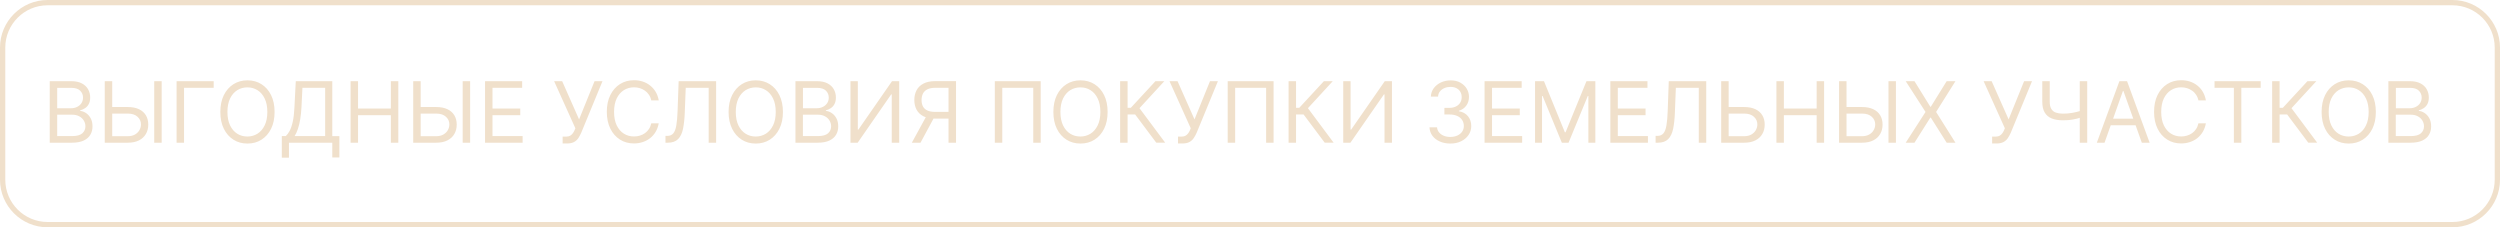<?xml version="1.0" encoding="UTF-8"?> <svg xmlns="http://www.w3.org/2000/svg" id="_Слой_2" data-name="Слой_2" width="473" height="43" viewBox="0 0 473 43"><defs><style> .cls-1 { fill: #f0e0cb; } </style></defs><g id="_Слой_1-2" data-name="Слой_1"><g><path class="cls-1" d="M464,43H9c-4.96,0-9-4.04-9-9V9C0,4.04,4.04,0,9,0h455c4.96,0,9,4.04,9,9v25c0,4.96-4.04,9-9,9ZM9,1C4.59,1,1,4.59,1,9v25c0,4.41,3.59,8,8,8h455c4.41,0,8-3.59,8-8V9c0-4.41-3.59-8-8-8H9Z"></path><path class="cls-1" d="M9.41,27v-11.64h4.07c.81,0,1.48.14,2.01.42.53.28.92.65,1.18,1.12.26.47.39.98.39,1.55,0,.5-.09.91-.27,1.24-.17.33-.4.58-.69.77-.28.19-.59.33-.93.42v.11c.36.02.71.15,1.07.38s.66.55.9.98c.24.43.36.94.36,1.56s-.13,1.11-.4,1.57c-.26.47-.68.83-1.26,1.11-.57.27-1.32.41-2.23.41h-4.21ZM10.82,25.75h2.8c.92,0,1.57-.18,1.96-.53.39-.36.58-.8.58-1.31,0-.39-.1-.76-.3-1.09-.2-.34-.49-.61-.86-.81-.37-.2-.81-.31-1.32-.31h-2.86v4.04ZM10.82,20.48h2.61c.42,0,.81-.08,1.15-.25.34-.17.62-.4.82-.7.2-.3.31-.66.31-1.07,0-.51-.18-.95-.54-1.3-.36-.36-.92-.54-1.69-.54h-2.66v3.86ZM20.86,20.25h3.32c.83,0,1.54.14,2.11.41.58.27,1.01.66,1.31,1.15.3.5.45,1.08.45,1.76s-.15,1.27-.45,1.78c-.3.51-.73.92-1.31,1.21-.57.29-1.28.44-2.11.44h-4.36v-11.64h1.41v10.41h2.96c.53,0,.98-.11,1.35-.32.37-.22.65-.49.84-.83.19-.34.29-.7.29-1.08,0-.56-.21-1.04-.64-1.44-.43-.4-1.04-.61-1.84-.61h-3.32v-1.25ZM30.59,15.36v11.64h-1.41v-11.64h1.41ZM40.43,15.36v1.25h-5.61v10.39h-1.41v-11.64h7.02ZM51.95,21.18c0,1.23-.22,2.29-.66,3.18-.44.89-1.05,1.58-1.82,2.07-.77.49-1.65.73-2.65.73s-1.88-.24-2.65-.73-1.38-1.17-1.82-2.07c-.44-.89-.66-1.96-.66-3.18s.22-2.29.66-3.18c.44-.89,1.05-1.58,1.82-2.07s1.65-.73,2.65-.73,1.88.24,2.65.73c.77.49,1.38,1.17,1.82,2.07.44.89.66,1.96.66,3.18ZM50.58,21.18c0-1.01-.17-1.86-.51-2.55-.33-.69-.79-1.22-1.36-1.57-.57-.36-1.2-.53-1.91-.53s-1.34.18-1.91.53c-.57.36-1.02.88-1.36,1.57-.33.69-.5,1.54-.5,2.55s.17,1.86.5,2.55c.34.69.79,1.22,1.36,1.57.57.36,1.21.53,1.91.53s1.34-.18,1.91-.53c.57-.36,1.02-.88,1.36-1.57.34-.69.51-1.54.51-2.55ZM53.32,29.82v-4.07h.75c.26-.24.5-.57.73-.99.23-.43.43-1.01.59-1.73.16-.72.27-1.64.32-2.75l.25-4.91h6.91v10.39h1.34v4.04h-1.34v-2.79h-8.2v2.82h-1.34ZM55.75,25.75h5.77v-9.14h-4.3l-.18,3.66c-.05.85-.12,1.62-.24,2.31-.11.68-.26,1.29-.44,1.82-.18.53-.38.98-.62,1.35ZM66.33,27v-11.64h1.41v5.18h6.21v-5.18h1.41v11.64h-1.41v-5.21h-6.21v5.21h-1.41ZM79.22,20.25h3.32c.83,0,1.54.14,2.11.41.58.27,1.01.66,1.31,1.15.3.5.45,1.08.45,1.76s-.15,1.27-.45,1.78c-.29.51-.73.92-1.31,1.21-.57.29-1.27.44-2.11.44h-4.36v-11.64h1.41v10.41h2.95c.53,0,.98-.11,1.35-.32.37-.22.65-.49.84-.83.19-.34.29-.7.29-1.08,0-.56-.21-1.04-.64-1.44-.43-.4-1.04-.61-1.84-.61h-3.32v-1.25ZM88.95,15.36v11.64h-1.41v-11.64h1.41ZM91.77,27v-11.64h7.02v1.25h-5.61v3.93h5.25v1.25h-5.25v3.96h5.7v1.25h-7.11ZM106.45,27.16v-1.32h.73c.28,0,.51-.06.7-.17.19-.11.35-.25.48-.43.13-.17.24-.36.32-.54l.18-.43-4.02-8.91h1.52l3.2,7.23,2.93-7.23h1.5l-4.02,9.75c-.16.36-.34.7-.54,1.01-.2.31-.48.56-.82.75-.35.19-.81.28-1.4.28h-.75ZM124.63,19h-1.41c-.08-.4-.23-.76-.44-1.07-.21-.31-.46-.57-.75-.77-.29-.21-.62-.37-.97-.48s-.73-.16-1.11-.16c-.7,0-1.34.18-1.91.53-.57.36-1.02.88-1.36,1.57-.33.69-.5,1.54-.5,2.55s.17,1.86.5,2.55c.34.69.79,1.22,1.36,1.57.57.36,1.21.53,1.91.53.39,0,.76-.05,1.11-.16s.68-.26.97-.47c.29-.21.54-.47.75-.78.21-.31.35-.67.44-1.07h1.41c-.11.59-.3,1.13-.58,1.6-.28.47-.63.87-1.05,1.2-.42.33-.88.57-1.4.74-.51.17-1.07.26-1.65.26-.99,0-1.88-.24-2.65-.73-.77-.49-1.38-1.17-1.82-2.07-.44-.89-.67-1.96-.67-3.18s.22-2.29.67-3.18c.44-.89,1.05-1.58,1.82-2.07.77-.49,1.65-.73,2.65-.73.59,0,1.14.08,1.65.25.52.17.99.42,1.4.75.42.33.76.72,1.05,1.19.28.47.47,1,.58,1.6ZM125.91,27v-1.29h.34c.49,0,.86-.16,1.13-.47.27-.31.46-.81.58-1.51.12-.69.2-1.61.24-2.76l.2-5.61h7.09v11.64h-1.41v-10.39h-4.34l-.18,4.64c-.04,1.22-.16,2.26-.33,3.11-.18.86-.49,1.51-.94,1.96-.45.45-1.1.68-1.95.68h-.43ZM148.13,21.18c0,1.23-.22,2.29-.67,3.18-.44.89-1.05,1.58-1.82,2.07-.77.49-1.65.73-2.65.73s-1.88-.24-2.65-.73c-.77-.49-1.38-1.17-1.82-2.07-.44-.89-.67-1.96-.67-3.18s.22-2.29.67-3.18c.44-.89,1.05-1.58,1.82-2.07.77-.49,1.66-.73,2.65-.73s1.88.24,2.65.73c.77.49,1.38,1.17,1.82,2.07s.67,1.96.67,3.18ZM146.77,21.18c0-1.01-.17-1.86-.51-2.55-.33-.69-.79-1.22-1.36-1.57-.57-.36-1.2-.53-1.91-.53s-1.34.18-1.92.53c-.57.36-1.02.88-1.36,1.57-.33.69-.5,1.54-.5,2.55s.17,1.86.5,2.55c.34.69.79,1.22,1.36,1.57.57.36,1.21.53,1.92.53s1.34-.18,1.91-.53c.57-.36,1.02-.88,1.36-1.57.34-.69.51-1.54.51-2.55ZM150.5,27v-11.64h4.07c.81,0,1.48.14,2.01.42.53.28.92.65,1.18,1.12.26.47.39.98.39,1.55,0,.5-.09.91-.27,1.24-.17.33-.4.58-.69.77-.28.19-.59.33-.93.42v.11c.36.02.71.15,1.07.38.36.23.66.55.9.98.24.43.36.94.36,1.56s-.13,1.11-.4,1.57c-.27.47-.68.83-1.26,1.11-.57.27-1.32.41-2.23.41h-4.2ZM151.91,25.75h2.8c.92,0,1.57-.18,1.96-.53.39-.36.58-.8.58-1.31,0-.39-.1-.76-.3-1.09-.2-.34-.49-.61-.86-.81-.37-.2-.81-.31-1.32-.31h-2.86v4.04ZM151.91,20.48h2.61c.42,0,.81-.08,1.15-.25.35-.17.62-.4.82-.7.21-.3.31-.66.31-1.07,0-.51-.18-.95-.53-1.3-.36-.36-.92-.54-1.69-.54h-2.66v3.86ZM160.91,15.36h1.39v9.16h.11l6.36-9.16h1.36v11.64h-1.41v-9.14h-.11l-6.34,9.14h-1.36v-11.64ZM180.87,27h-1.41v-10.39h-2.48c-.63,0-1.14.1-1.52.29-.38.19-.66.46-.84.81-.17.35-.26.76-.26,1.22s.09.87.26,1.2c.17.33.45.59.83.77.38.18.88.27,1.51.27h3.14v1.27h-3.18c-.9,0-1.64-.15-2.22-.45-.58-.3-1.01-.72-1.29-1.25-.28-.53-.42-1.14-.42-1.82s.14-1.3.42-1.83c.28-.54.71-.96,1.3-1.27.58-.31,1.33-.47,2.24-.47h3.93v11.64ZM175.39,21.77h1.59l-2.82,5.23h-1.64l2.86-5.23ZM196.9,15.36v11.64h-1.41v-10.39h-5.86v10.39h-1.41v-11.64h8.68ZM209.56,21.18c0,1.23-.22,2.29-.66,3.18-.44.89-1.05,1.58-1.82,2.07-.77.49-1.66.73-2.65.73s-1.88-.24-2.65-.73c-.77-.49-1.38-1.17-1.82-2.07-.44-.89-.66-1.96-.66-3.18s.22-2.29.66-3.18c.44-.89,1.05-1.58,1.82-2.07.77-.49,1.66-.73,2.65-.73s1.88.24,2.65.73c.77.49,1.38,1.17,1.82,2.07.44.89.66,1.96.66,3.18ZM208.19,21.18c0-1.01-.17-1.86-.51-2.55-.33-.69-.79-1.22-1.36-1.57-.57-.36-1.2-.53-1.91-.53s-1.34.18-1.92.53c-.57.36-1.02.88-1.36,1.57-.33.69-.5,1.54-.5,2.55s.17,1.86.5,2.55c.34.69.79,1.22,1.36,1.57.57.36,1.21.53,1.92.53s1.34-.18,1.91-.53c.57-.36,1.02-.88,1.36-1.57.34-.69.51-1.54.51-2.55ZM218.77,27l-4-5.34h-1.43v5.34h-1.41v-11.64h1.41v5.04h.61l4.66-5.04h1.68l-4.7,5.11,4.86,6.52h-1.68ZM222.88,27.16v-1.32h.73c.28,0,.52-.06.7-.17.19-.11.35-.25.48-.43.13-.17.24-.36.32-.54l.18-.43-4.02-8.91h1.52l3.21,7.23,2.93-7.23h1.5l-4.02,9.75c-.16.36-.34.7-.55,1.01-.2.31-.48.56-.82.75-.35.19-.81.28-1.4.28h-.75ZM240.96,15.36v11.64h-1.41v-10.39h-5.86v10.39h-1.41v-11.64h8.68ZM250.64,27l-4-5.34h-1.43v5.34h-1.41v-11.64h1.41v5.04h.61l4.66-5.04h1.68l-4.7,5.11,4.86,6.52h-1.68ZM254.14,15.36h1.39v9.16h.11l6.36-9.16h1.36v11.64h-1.41v-9.14h-.11l-6.34,9.14h-1.36v-11.64ZM274.42,27.16c-.75,0-1.42-.13-2.01-.39-.58-.26-1.05-.62-1.39-1.07-.34-.46-.53-1-.56-1.61h1.43c.03.38.16.7.39.97.23.27.52.48.89.63.37.15.77.22,1.22.22.5,0,.94-.09,1.33-.26.39-.18.69-.42.91-.73.22-.31.33-.67.33-1.08s-.11-.81-.32-1.13c-.21-.33-.52-.59-.93-.77-.41-.19-.91-.28-1.5-.28h-.93v-1.25h.93c.46,0,.87-.08,1.22-.25.35-.17.63-.4.82-.7.2-.3.3-.66.3-1.07s-.09-.74-.26-1.03c-.17-.29-.42-.52-.74-.68-.31-.16-.69-.24-1.11-.24-.4,0-.78.07-1.14.22-.35.14-.64.36-.86.63-.22.27-.34.6-.36.99h-1.36c.02-.61.21-1.14.55-1.6.35-.46.8-.82,1.35-1.08.56-.26,1.18-.39,1.85-.39.72,0,1.34.14,1.85.44.51.29.91.67,1.19,1.14.28.47.42.99.42,1.53,0,.65-.17,1.21-.52,1.68-.34.46-.8.78-1.39.96v.09c.73.12,1.31.43,1.72.94.41.5.62,1.12.62,1.86,0,.63-.17,1.2-.52,1.7-.34.5-.81.89-1.4,1.18-.59.29-1.26.43-2.02.43ZM280.88,27v-11.64h7.02v1.25h-5.61v3.93h5.25v1.25h-5.25v3.96h5.7v1.25h-7.11ZM290.44,15.36h1.68l3.95,9.66h.14l3.95-9.66h1.68v11.64h-1.32v-8.84h-.11l-3.64,8.84h-1.27l-3.64-8.84h-.11v8.84h-1.32v-11.64ZM304.68,27v-11.64h7.02v1.25h-5.61v3.93h5.25v1.25h-5.25v3.96h5.7v1.25h-7.11ZM313.24,27v-1.29h.34c.48,0,.86-.16,1.13-.47.27-.31.46-.81.58-1.51.12-.69.2-1.61.24-2.76l.2-5.61h7.09v11.64h-1.41v-10.39h-4.34l-.18,4.64c-.04,1.22-.16,2.26-.33,3.11-.18.86-.49,1.51-.94,1.96-.45.45-1.1.68-1.95.68h-.43ZM326.69,20.25h3.32c.83,0,1.54.14,2.11.41.58.27,1.01.66,1.31,1.15.3.5.45,1.08.45,1.76s-.15,1.27-.45,1.78c-.3.51-.73.92-1.31,1.21-.57.29-1.27.44-2.11.44h-4.36v-11.64h1.41v10.41h2.95c.53,0,.98-.11,1.35-.32.37-.22.65-.49.84-.83.19-.34.29-.7.29-1.08,0-.56-.21-1.04-.64-1.44-.43-.4-1.04-.61-1.84-.61h-3.32v-1.25ZM336.1,27v-11.64h1.41v5.18h6.2v-5.18h1.41v11.64h-1.41v-5.21h-6.2v5.21h-1.41ZM348.99,20.25h3.32c.83,0,1.54.14,2.11.41.58.27,1.01.66,1.31,1.15.3.5.45,1.08.45,1.76s-.15,1.27-.45,1.78c-.3.51-.73.92-1.31,1.21-.57.29-1.27.44-2.11.44h-4.36v-11.64h1.41v10.41h2.95c.53,0,.98-.11,1.35-.32.37-.22.65-.49.84-.83.19-.34.29-.7.29-1.08,0-.56-.21-1.04-.64-1.44-.43-.4-1.04-.61-1.84-.61h-3.32v-1.25ZM358.71,15.36v11.64h-1.41v-11.64h1.41ZM362.22,15.36l3,4.84h.09l3-4.84h1.66l-3.66,5.82,3.66,5.82h-1.66l-3-4.75h-.09l-3,4.75h-1.66l3.75-5.82-3.75-5.82h1.66ZM376.91,27.16v-1.32h.73c.28,0,.52-.06.7-.17.19-.11.35-.25.48-.43.13-.17.24-.36.32-.54l.18-.43-4.02-8.91h1.52l3.21,7.23,2.93-7.23h1.5l-4.02,9.75c-.16.36-.34.7-.55,1.01-.2.31-.48.56-.82.75-.35.19-.81.28-1.4.28h-.75ZM386.4,15.36h1.41v3.89c0,.58.1,1.03.3,1.36.2.33.48.56.85.69.37.13.8.2,1.3.2.32,0,.62-.01.92-.03.3-.03.58-.06.86-.11.28-.05.56-.1.83-.17.27-.06.54-.14.8-.22v1.27c-.25.08-.51.15-.76.22-.25.06-.5.12-.77.16-.26.05-.55.08-.86.11-.31.02-.65.03-1.02.03-.8,0-1.49-.12-2.07-.35-.58-.23-1.02-.6-1.33-1.12-.31-.51-.46-1.2-.46-2.06v-3.89ZM393.49,15.36h1.41v11.64h-1.41v-11.64ZM398.2,27h-1.48l4.27-11.64h1.45l4.27,11.64h-1.48l-3.48-9.79h-.09l-3.48,9.79ZM398.74,22.45h5.95v1.25h-5.95v-1.25ZM417.35,19h-1.41c-.08-.4-.23-.76-.44-1.07-.2-.31-.45-.57-.75-.77-.29-.21-.62-.37-.97-.48-.36-.11-.73-.16-1.11-.16-.71,0-1.34.18-1.91.53-.57.36-1.02.88-1.36,1.57-.33.69-.5,1.54-.5,2.55s.17,1.86.5,2.55c.34.69.79,1.22,1.36,1.57.57.36,1.21.53,1.91.53.39,0,.76-.05,1.11-.16.36-.11.68-.26.97-.47.3-.21.55-.47.75-.78.21-.31.35-.67.44-1.07h1.41c-.11.59-.3,1.13-.58,1.6-.28.47-.63.87-1.04,1.2-.42.33-.89.57-1.4.74-.52.17-1.07.26-1.65.26-.99,0-1.88-.24-2.65-.73-.77-.49-1.38-1.17-1.82-2.07-.44-.89-.66-1.96-.66-3.18s.22-2.29.66-3.18c.44-.89,1.05-1.58,1.82-2.07.77-.49,1.66-.73,2.65-.73.59,0,1.14.08,1.65.25.52.17.99.42,1.4.75.42.33.77.72,1.04,1.19.28.47.47,1,.58,1.6ZM418.99,16.61v-1.25h8.73v1.25h-3.66v10.39h-1.41v-10.39h-3.66ZM436.73,27l-4-5.34h-1.43v5.34h-1.41v-11.64h1.41v5.04h.61l4.66-5.04h1.68l-4.7,5.11,4.86,6.52h-1.68ZM449.51,21.18c0,1.23-.22,2.29-.66,3.18-.44.89-1.05,1.58-1.82,2.07s-1.66.73-2.65.73-1.88-.24-2.65-.73c-.77-.49-1.38-1.17-1.82-2.07-.44-.89-.66-1.96-.66-3.18s.22-2.29.66-3.18c.44-.89,1.05-1.58,1.82-2.07.77-.49,1.66-.73,2.65-.73s1.88.24,2.65.73,1.38,1.17,1.82,2.07.66,1.96.66,3.18ZM448.15,21.18c0-1.01-.17-1.86-.51-2.55-.33-.69-.79-1.22-1.36-1.57-.57-.36-1.2-.53-1.91-.53s-1.34.18-1.92.53c-.57.36-1.02.88-1.36,1.57-.33.69-.5,1.54-.5,2.55s.17,1.86.5,2.55c.34.69.79,1.22,1.36,1.57.57.36,1.21.53,1.92.53s1.34-.18,1.91-.53c.57-.36,1.03-.88,1.36-1.57.34-.69.51-1.54.51-2.55ZM451.88,27v-11.64h4.07c.81,0,1.48.14,2.01.42.53.28.92.65,1.18,1.12.26.47.39.98.39,1.55,0,.5-.09.91-.27,1.24-.17.33-.41.58-.69.77-.28.19-.59.33-.93.42v.11c.36.02.71.15,1.07.38.36.23.66.55.9.98.24.43.36.94.36,1.56s-.13,1.11-.4,1.57c-.26.47-.68.83-1.26,1.11-.57.27-1.32.41-2.23.41h-4.2ZM453.29,25.75h2.79c.92,0,1.57-.18,1.96-.53.39-.36.58-.8.58-1.31,0-.39-.1-.76-.3-1.09-.2-.34-.49-.61-.86-.81-.37-.2-.81-.31-1.32-.31h-2.86v4.04ZM453.29,20.48h2.61c.42,0,.81-.08,1.15-.25.35-.17.62-.4.82-.7.2-.3.31-.66.31-1.07,0-.51-.18-.95-.53-1.3-.36-.36-.92-.54-1.69-.54h-2.66v3.86Z"></path></g></g></svg> 